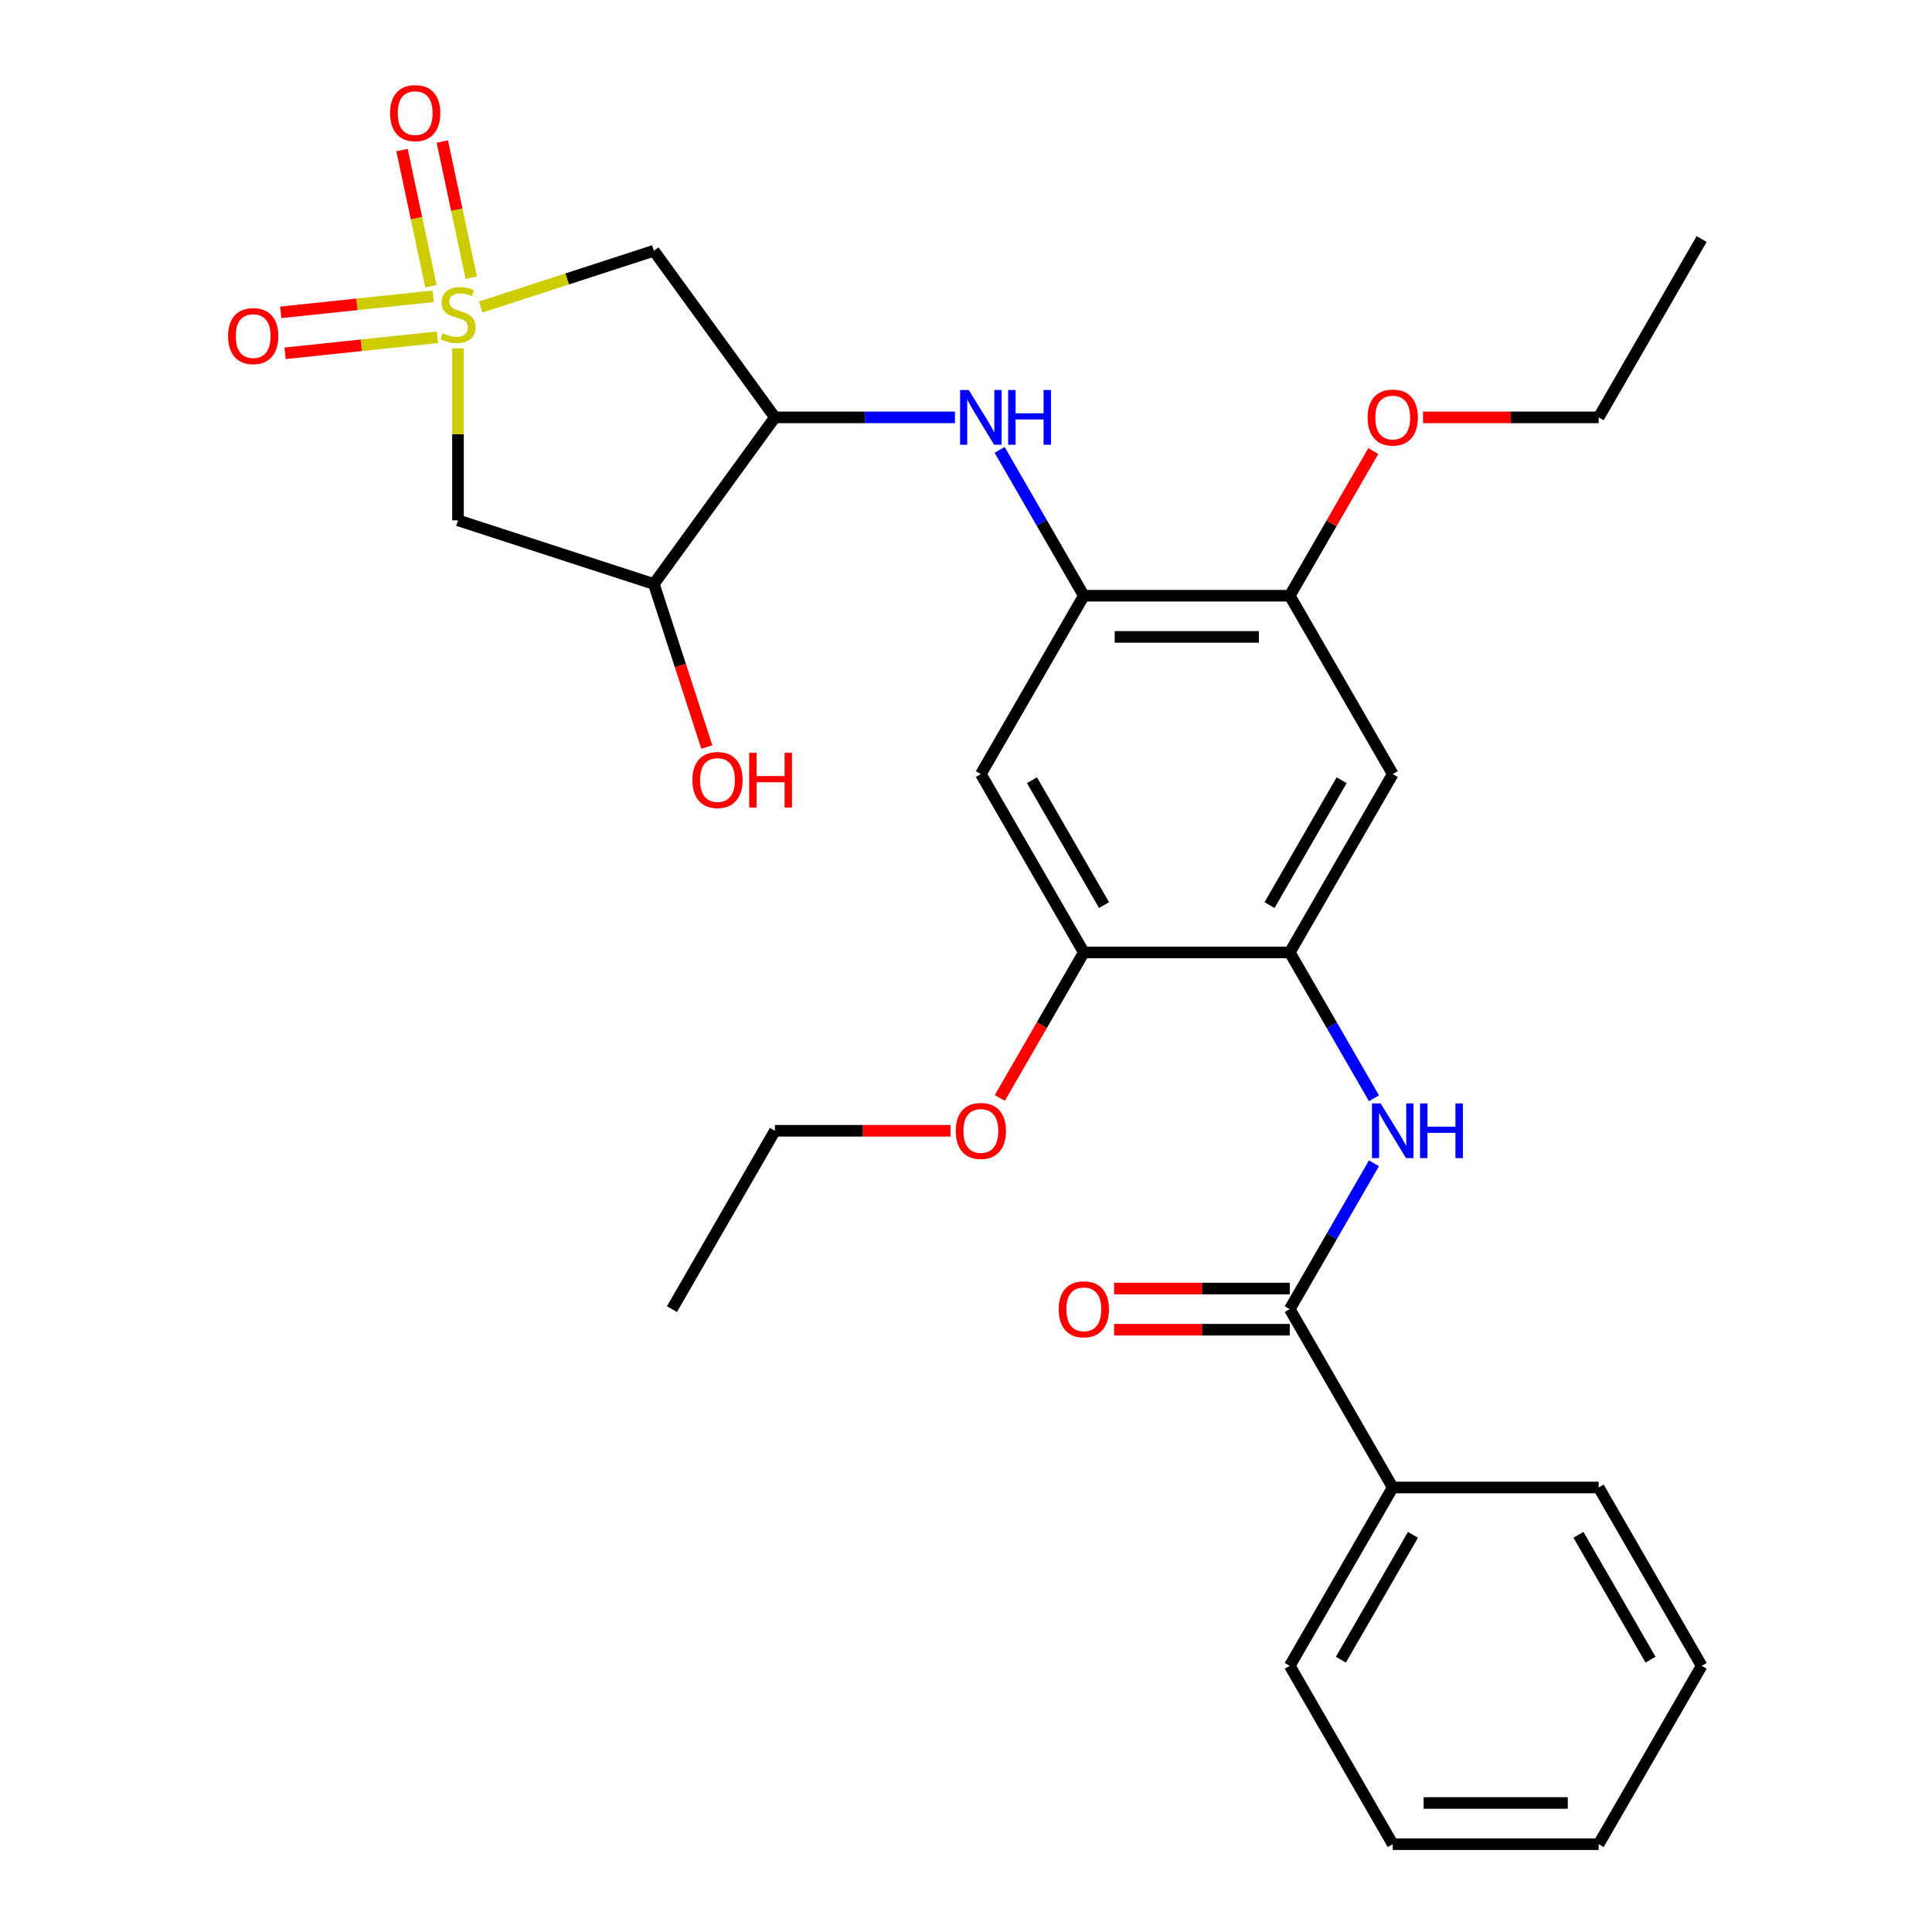 <?xml version='1.0' encoding='iso-8859-1'?>
<svg version='1.1' baseProfile='full'
              xmlns='http://www.w3.org/2000/svg'
                      xmlns:rdkit='http://www.rdkit.org/xml'
                      xmlns:xlink='http://www.w3.org/1999/xlink'
                  xml:space='preserve'
width='1000px' height='1000px' viewBox='0 0 1000 1000'>
<!-- END OF HEADER -->
<rect style='opacity:1.0;fill:#FFFFFF;stroke:none' width='1000' height='1000' x='0' y='0'> </rect>
<path class='bond-0' d='M 248.803,158.92 L 293.62,144.358' style='fill:none;fill-rule:evenodd;stroke:#CCCC00;stroke-width:6px;stroke-linecap:butt;stroke-linejoin:miter;stroke-opacity:1' />
<path class='bond-0' d='M 293.62,144.358 L 338.436,129.796' style='fill:none;fill-rule:evenodd;stroke:#000000;stroke-width:6px;stroke-linecap:butt;stroke-linejoin:miter;stroke-opacity:1' />
<path class='bond-1' d='M 237.058,180.281 L 237.058,224.806' style='fill:none;fill-rule:evenodd;stroke:#CCCC00;stroke-width:6px;stroke-linecap:butt;stroke-linejoin:miter;stroke-opacity:1' />
<path class='bond-1' d='M 237.058,224.806 L 237.058,269.331' style='fill:none;fill-rule:evenodd;stroke:#000000;stroke-width:6px;stroke-linecap:butt;stroke-linejoin:miter;stroke-opacity:1' />
<path class='bond-13' d='M 243.917,143.735 L 236.426,108.492' style='fill:none;fill-rule:evenodd;stroke:#CCCC00;stroke-width:6px;stroke-linecap:butt;stroke-linejoin:miter;stroke-opacity:1' />
<path class='bond-13' d='M 236.426,108.492 L 228.935,73.25' style='fill:none;fill-rule:evenodd;stroke:#FF0000;stroke-width:6px;stroke-linecap:butt;stroke-linejoin:miter;stroke-opacity:1' />
<path class='bond-13' d='M 223.064,148.167 L 215.573,112.925' style='fill:none;fill-rule:evenodd;stroke:#CCCC00;stroke-width:6px;stroke-linecap:butt;stroke-linejoin:miter;stroke-opacity:1' />
<path class='bond-13' d='M 215.573,112.925 L 208.082,77.682' style='fill:none;fill-rule:evenodd;stroke:#FF0000;stroke-width:6px;stroke-linecap:butt;stroke-linejoin:miter;stroke-opacity:1' />
<path class='bond-14' d='M 224.199,153.369 L 184.751,157.515' style='fill:none;fill-rule:evenodd;stroke:#CCCC00;stroke-width:6px;stroke-linecap:butt;stroke-linejoin:miter;stroke-opacity:1' />
<path class='bond-14' d='M 184.751,157.515 L 145.302,161.661' style='fill:none;fill-rule:evenodd;stroke:#FF0000;stroke-width:6px;stroke-linecap:butt;stroke-linejoin:miter;stroke-opacity:1' />
<path class='bond-14' d='M 226.427,174.571 L 186.979,178.718' style='fill:none;fill-rule:evenodd;stroke:#CCCC00;stroke-width:6px;stroke-linecap:butt;stroke-linejoin:miter;stroke-opacity:1' />
<path class='bond-14' d='M 186.979,178.718 L 147.531,182.864' style='fill:none;fill-rule:evenodd;stroke:#FF0000;stroke-width:6px;stroke-linecap:butt;stroke-linejoin:miter;stroke-opacity:1' />
<path class='bond-2' d='M 338.436,129.796 L 401.091,216.033' style='fill:none;fill-rule:evenodd;stroke:#000000;stroke-width:6px;stroke-linecap:butt;stroke-linejoin:miter;stroke-opacity:1' />
<path class='bond-8' d='M 237.058,269.331 L 338.436,302.271' style='fill:none;fill-rule:evenodd;stroke:#000000;stroke-width:6px;stroke-linecap:butt;stroke-linejoin:miter;stroke-opacity:1' />
<path class='bond-6' d='M 401.091,216.033 L 447.686,216.033' style='fill:none;fill-rule:evenodd;stroke:#000000;stroke-width:6px;stroke-linecap:butt;stroke-linejoin:miter;stroke-opacity:1' />
<path class='bond-6' d='M 447.686,216.033 L 494.281,216.033' style='fill:none;fill-rule:evenodd;stroke:#0000FF;stroke-width:6px;stroke-linecap:butt;stroke-linejoin:miter;stroke-opacity:1' />
<path class='bond-29' d='M 401.091,216.033 L 338.436,302.271' style='fill:none;fill-rule:evenodd;stroke:#000000;stroke-width:6px;stroke-linecap:butt;stroke-linejoin:miter;stroke-opacity:1' />
<path class='bond-3' d='M 667.579,677.603 L 689.371,639.859' style='fill:none;fill-rule:evenodd;stroke:#000000;stroke-width:6px;stroke-linecap:butt;stroke-linejoin:miter;stroke-opacity:1' />
<path class='bond-3' d='M 689.371,639.859 L 711.162,602.114' style='fill:none;fill-rule:evenodd;stroke:#0000FF;stroke-width:6px;stroke-linecap:butt;stroke-linejoin:miter;stroke-opacity:1' />
<path class='bond-15' d='M 667.579,666.944 L 622.114,666.944' style='fill:none;fill-rule:evenodd;stroke:#000000;stroke-width:6px;stroke-linecap:butt;stroke-linejoin:miter;stroke-opacity:1' />
<path class='bond-15' d='M 622.114,666.944 L 576.648,666.944' style='fill:none;fill-rule:evenodd;stroke:#FF0000;stroke-width:6px;stroke-linecap:butt;stroke-linejoin:miter;stroke-opacity:1' />
<path class='bond-15' d='M 667.579,688.263 L 622.114,688.263' style='fill:none;fill-rule:evenodd;stroke:#000000;stroke-width:6px;stroke-linecap:butt;stroke-linejoin:miter;stroke-opacity:1' />
<path class='bond-15' d='M 622.114,688.263 L 576.648,688.263' style='fill:none;fill-rule:evenodd;stroke:#FF0000;stroke-width:6px;stroke-linecap:butt;stroke-linejoin:miter;stroke-opacity:1' />
<path class='bond-16' d='M 667.579,677.603 L 720.876,769.917' style='fill:none;fill-rule:evenodd;stroke:#000000;stroke-width:6px;stroke-linecap:butt;stroke-linejoin:miter;stroke-opacity:1' />
<path class='bond-4' d='M 667.579,492.975 L 720.876,400.661' style='fill:none;fill-rule:evenodd;stroke:#000000;stroke-width:6px;stroke-linecap:butt;stroke-linejoin:miter;stroke-opacity:1' />
<path class='bond-4' d='M 657.11,468.469 L 694.419,403.849' style='fill:none;fill-rule:evenodd;stroke:#000000;stroke-width:6px;stroke-linecap:butt;stroke-linejoin:miter;stroke-opacity:1' />
<path class='bond-7' d='M 667.579,492.975 L 689.371,530.72' style='fill:none;fill-rule:evenodd;stroke:#000000;stroke-width:6px;stroke-linecap:butt;stroke-linejoin:miter;stroke-opacity:1' />
<path class='bond-7' d='M 689.371,530.72 L 711.162,568.465' style='fill:none;fill-rule:evenodd;stroke:#0000FF;stroke-width:6px;stroke-linecap:butt;stroke-linejoin:miter;stroke-opacity:1' />
<path class='bond-30' d='M 667.579,492.975 L 560.984,492.975' style='fill:none;fill-rule:evenodd;stroke:#000000;stroke-width:6px;stroke-linecap:butt;stroke-linejoin:miter;stroke-opacity:1' />
<path class='bond-5' d='M 560.984,308.347 L 539.192,270.603' style='fill:none;fill-rule:evenodd;stroke:#000000;stroke-width:6px;stroke-linecap:butt;stroke-linejoin:miter;stroke-opacity:1' />
<path class='bond-5' d='M 539.192,270.603 L 517.4,232.858' style='fill:none;fill-rule:evenodd;stroke:#0000FF;stroke-width:6px;stroke-linecap:butt;stroke-linejoin:miter;stroke-opacity:1' />
<path class='bond-10' d='M 560.984,308.347 L 507.686,400.661' style='fill:none;fill-rule:evenodd;stroke:#000000;stroke-width:6px;stroke-linecap:butt;stroke-linejoin:miter;stroke-opacity:1' />
<path class='bond-12' d='M 560.984,308.347 L 667.579,308.347' style='fill:none;fill-rule:evenodd;stroke:#000000;stroke-width:6px;stroke-linecap:butt;stroke-linejoin:miter;stroke-opacity:1' />
<path class='bond-12' d='M 576.973,329.666 L 651.589,329.666' style='fill:none;fill-rule:evenodd;stroke:#000000;stroke-width:6px;stroke-linecap:butt;stroke-linejoin:miter;stroke-opacity:1' />
<path class='bond-17' d='M 338.436,302.271 L 352.147,344.467' style='fill:none;fill-rule:evenodd;stroke:#000000;stroke-width:6px;stroke-linecap:butt;stroke-linejoin:miter;stroke-opacity:1' />
<path class='bond-17' d='M 352.147,344.467 L 365.857,386.664' style='fill:none;fill-rule:evenodd;stroke:#FF0000;stroke-width:6px;stroke-linecap:butt;stroke-linejoin:miter;stroke-opacity:1' />
<path class='bond-9' d='M 720.876,400.661 L 667.579,308.347' style='fill:none;fill-rule:evenodd;stroke:#000000;stroke-width:6px;stroke-linecap:butt;stroke-linejoin:miter;stroke-opacity:1' />
<path class='bond-11' d='M 507.686,400.661 L 560.984,492.975' style='fill:none;fill-rule:evenodd;stroke:#000000;stroke-width:6px;stroke-linecap:butt;stroke-linejoin:miter;stroke-opacity:1' />
<path class='bond-11' d='M 534.144,403.849 L 571.452,468.469' style='fill:none;fill-rule:evenodd;stroke:#000000;stroke-width:6px;stroke-linecap:butt;stroke-linejoin:miter;stroke-opacity:1' />
<path class='bond-19' d='M 560.984,492.975 L 539.238,530.64' style='fill:none;fill-rule:evenodd;stroke:#000000;stroke-width:6px;stroke-linecap:butt;stroke-linejoin:miter;stroke-opacity:1' />
<path class='bond-19' d='M 539.238,530.64 L 517.492,568.305' style='fill:none;fill-rule:evenodd;stroke:#FF0000;stroke-width:6px;stroke-linecap:butt;stroke-linejoin:miter;stroke-opacity:1' />
<path class='bond-18' d='M 667.579,308.347 L 689.197,270.903' style='fill:none;fill-rule:evenodd;stroke:#000000;stroke-width:6px;stroke-linecap:butt;stroke-linejoin:miter;stroke-opacity:1' />
<path class='bond-18' d='M 689.197,270.903 L 710.816,233.458' style='fill:none;fill-rule:evenodd;stroke:#FF0000;stroke-width:6px;stroke-linecap:butt;stroke-linejoin:miter;stroke-opacity:1' />
<path class='bond-20' d='M 720.876,769.917 L 667.579,862.231' style='fill:none;fill-rule:evenodd;stroke:#000000;stroke-width:6px;stroke-linecap:butt;stroke-linejoin:miter;stroke-opacity:1' />
<path class='bond-20' d='M 731.344,794.424 L 694.036,859.044' style='fill:none;fill-rule:evenodd;stroke:#000000;stroke-width:6px;stroke-linecap:butt;stroke-linejoin:miter;stroke-opacity:1' />
<path class='bond-21' d='M 720.876,769.917 L 827.471,769.917' style='fill:none;fill-rule:evenodd;stroke:#000000;stroke-width:6px;stroke-linecap:butt;stroke-linejoin:miter;stroke-opacity:1' />
<path class='bond-22' d='M 736.541,216.033 L 782.006,216.033' style='fill:none;fill-rule:evenodd;stroke:#FF0000;stroke-width:6px;stroke-linecap:butt;stroke-linejoin:miter;stroke-opacity:1' />
<path class='bond-22' d='M 782.006,216.033 L 827.471,216.033' style='fill:none;fill-rule:evenodd;stroke:#000000;stroke-width:6px;stroke-linecap:butt;stroke-linejoin:miter;stroke-opacity:1' />
<path class='bond-23' d='M 492.021,585.289 L 446.556,585.289' style='fill:none;fill-rule:evenodd;stroke:#FF0000;stroke-width:6px;stroke-linecap:butt;stroke-linejoin:miter;stroke-opacity:1' />
<path class='bond-23' d='M 446.556,585.289 L 401.091,585.289' style='fill:none;fill-rule:evenodd;stroke:#000000;stroke-width:6px;stroke-linecap:butt;stroke-linejoin:miter;stroke-opacity:1' />
<path class='bond-27' d='M 667.579,862.231 L 720.876,954.545' style='fill:none;fill-rule:evenodd;stroke:#000000;stroke-width:6px;stroke-linecap:butt;stroke-linejoin:miter;stroke-opacity:1' />
<path class='bond-26' d='M 827.471,769.917 L 880.769,862.231' style='fill:none;fill-rule:evenodd;stroke:#000000;stroke-width:6px;stroke-linecap:butt;stroke-linejoin:miter;stroke-opacity:1' />
<path class='bond-26' d='M 817.003,794.424 L 854.311,859.044' style='fill:none;fill-rule:evenodd;stroke:#000000;stroke-width:6px;stroke-linecap:butt;stroke-linejoin:miter;stroke-opacity:1' />
<path class='bond-25' d='M 827.471,216.033 L 880.769,123.719' style='fill:none;fill-rule:evenodd;stroke:#000000;stroke-width:6px;stroke-linecap:butt;stroke-linejoin:miter;stroke-opacity:1' />
<path class='bond-24' d='M 401.091,585.289 L 347.794,677.603' style='fill:none;fill-rule:evenodd;stroke:#000000;stroke-width:6px;stroke-linecap:butt;stroke-linejoin:miter;stroke-opacity:1' />
<path class='bond-28' d='M 880.769,862.231 L 827.471,954.545' style='fill:none;fill-rule:evenodd;stroke:#000000;stroke-width:6px;stroke-linecap:butt;stroke-linejoin:miter;stroke-opacity:1' />
<path class='bond-31' d='M 720.876,954.545 L 827.471,954.545' style='fill:none;fill-rule:evenodd;stroke:#000000;stroke-width:6px;stroke-linecap:butt;stroke-linejoin:miter;stroke-opacity:1' />
<path class='bond-31' d='M 736.865,933.226 L 811.482,933.226' style='fill:none;fill-rule:evenodd;stroke:#000000;stroke-width:6px;stroke-linecap:butt;stroke-linejoin:miter;stroke-opacity:1' />
<path  class='atom-0' d='M 229.058 172.456
Q 229.378 172.576, 230.698 173.136
Q 232.018 173.696, 233.458 174.056
Q 234.938 174.376, 236.378 174.376
Q 239.058 174.376, 240.618 173.096
Q 242.178 171.776, 242.178 169.496
Q 242.178 167.936, 241.378 166.976
Q 240.618 166.016, 239.418 165.496
Q 238.218 164.976, 236.218 164.376
Q 233.698 163.616, 232.178 162.896
Q 230.698 162.176, 229.618 160.656
Q 228.578 159.136, 228.578 156.576
Q 228.578 153.016, 230.978 150.816
Q 233.418 148.616, 238.218 148.616
Q 241.498 148.616, 245.218 150.176
L 244.298 153.256
Q 240.898 151.856, 238.338 151.856
Q 235.578 151.856, 234.058 153.016
Q 232.538 154.136, 232.578 156.096
Q 232.578 157.616, 233.338 158.536
Q 234.138 159.456, 235.258 159.976
Q 236.418 160.496, 238.338 161.096
Q 240.898 161.896, 242.418 162.696
Q 243.938 163.496, 245.018 165.136
Q 246.138 166.736, 246.138 169.496
Q 246.138 173.416, 243.498 175.536
Q 240.898 177.616, 236.538 177.616
Q 234.018 177.616, 232.098 177.056
Q 230.218 176.536, 227.978 175.616
L 229.058 172.456
' fill='#CCCC00'/>
<path  class='atom-7' d='M 501.426 201.873
L 510.706 216.873
Q 511.626 218.353, 513.106 221.033
Q 514.586 223.713, 514.666 223.873
L 514.666 201.873
L 518.426 201.873
L 518.426 230.193
L 514.546 230.193
L 504.586 213.793
Q 503.426 211.873, 502.186 209.673
Q 500.986 207.473, 500.626 206.793
L 500.626 230.193
L 496.946 230.193
L 496.946 201.873
L 501.426 201.873
' fill='#0000FF'/>
<path  class='atom-7' d='M 521.826 201.873
L 525.666 201.873
L 525.666 213.913
L 540.146 213.913
L 540.146 201.873
L 543.986 201.873
L 543.986 230.193
L 540.146 230.193
L 540.146 217.113
L 525.666 217.113
L 525.666 230.193
L 521.826 230.193
L 521.826 201.873
' fill='#0000FF'/>
<path  class='atom-8' d='M 714.616 571.129
L 723.896 586.129
Q 724.816 587.609, 726.296 590.289
Q 727.776 592.969, 727.856 593.129
L 727.856 571.129
L 731.616 571.129
L 731.616 599.449
L 727.736 599.449
L 717.776 583.049
Q 716.616 581.129, 715.376 578.929
Q 714.176 576.729, 713.816 576.049
L 713.816 599.449
L 710.136 599.449
L 710.136 571.129
L 714.616 571.129
' fill='#0000FF'/>
<path  class='atom-8' d='M 735.016 571.129
L 738.856 571.129
L 738.856 583.169
L 753.336 583.169
L 753.336 571.129
L 757.176 571.129
L 757.176 599.449
L 753.336 599.449
L 753.336 586.369
L 738.856 586.369
L 738.856 599.449
L 735.016 599.449
L 735.016 571.129
' fill='#0000FF'/>
<path  class='atom-14' d='M 201.896 58.55
Q 201.896 51.75, 205.256 47.95
Q 208.616 44.15, 214.896 44.15
Q 221.176 44.15, 224.536 47.95
Q 227.896 51.75, 227.896 58.55
Q 227.896 65.43, 224.496 69.35
Q 221.096 73.23, 214.896 73.23
Q 208.656 73.23, 205.256 69.35
Q 201.896 65.47, 201.896 58.55
M 214.896 70.03
Q 219.216 70.03, 221.536 67.15
Q 223.896 64.23, 223.896 58.55
Q 223.896 52.99, 221.536 50.19
Q 219.216 47.35, 214.896 47.35
Q 210.576 47.35, 208.216 50.15
Q 205.896 52.95, 205.896 58.55
Q 205.896 64.27, 208.216 67.15
Q 210.576 70.03, 214.896 70.03
' fill='#FF0000'/>
<path  class='atom-15' d='M 118.047 173.958
Q 118.047 167.158, 121.407 163.358
Q 124.767 159.558, 131.047 159.558
Q 137.327 159.558, 140.687 163.358
Q 144.047 167.158, 144.047 173.958
Q 144.047 180.838, 140.647 184.758
Q 137.247 188.638, 131.047 188.638
Q 124.807 188.638, 121.407 184.758
Q 118.047 180.878, 118.047 173.958
M 131.047 185.438
Q 135.367 185.438, 137.687 182.558
Q 140.047 179.638, 140.047 173.958
Q 140.047 168.398, 137.687 165.598
Q 135.367 162.758, 131.047 162.758
Q 126.727 162.758, 124.367 165.558
Q 122.047 168.358, 122.047 173.958
Q 122.047 179.678, 124.367 182.558
Q 126.727 185.438, 131.047 185.438
' fill='#FF0000'/>
<path  class='atom-16' d='M 547.984 677.683
Q 547.984 670.883, 551.344 667.083
Q 554.704 663.283, 560.984 663.283
Q 567.264 663.283, 570.624 667.083
Q 573.984 670.883, 573.984 677.683
Q 573.984 684.563, 570.584 688.483
Q 567.184 692.363, 560.984 692.363
Q 554.744 692.363, 551.344 688.483
Q 547.984 684.603, 547.984 677.683
M 560.984 689.163
Q 565.304 689.163, 567.624 686.283
Q 569.984 683.363, 569.984 677.683
Q 569.984 672.123, 567.624 669.323
Q 565.304 666.483, 560.984 666.483
Q 556.664 666.483, 554.304 669.283
Q 551.984 672.083, 551.984 677.683
Q 551.984 683.403, 554.304 686.283
Q 556.664 689.163, 560.984 689.163
' fill='#FF0000'/>
<path  class='atom-18' d='M 358.376 403.728
Q 358.376 396.928, 361.736 393.128
Q 365.096 389.328, 371.376 389.328
Q 377.656 389.328, 381.016 393.128
Q 384.376 396.928, 384.376 403.728
Q 384.376 410.608, 380.976 414.528
Q 377.576 418.408, 371.376 418.408
Q 365.136 418.408, 361.736 414.528
Q 358.376 410.648, 358.376 403.728
M 371.376 415.208
Q 375.696 415.208, 378.016 412.328
Q 380.376 409.408, 380.376 403.728
Q 380.376 398.168, 378.016 395.368
Q 375.696 392.528, 371.376 392.528
Q 367.056 392.528, 364.696 395.328
Q 362.376 398.128, 362.376 403.728
Q 362.376 409.448, 364.696 412.328
Q 367.056 415.208, 371.376 415.208
' fill='#FF0000'/>
<path  class='atom-18' d='M 387.776 389.648
L 391.616 389.648
L 391.616 401.688
L 406.096 401.688
L 406.096 389.648
L 409.936 389.648
L 409.936 417.968
L 406.096 417.968
L 406.096 404.888
L 391.616 404.888
L 391.616 417.968
L 387.776 417.968
L 387.776 389.648
' fill='#FF0000'/>
<path  class='atom-19' d='M 707.876 216.113
Q 707.876 209.313, 711.236 205.513
Q 714.596 201.713, 720.876 201.713
Q 727.156 201.713, 730.516 205.513
Q 733.876 209.313, 733.876 216.113
Q 733.876 222.993, 730.476 226.913
Q 727.076 230.793, 720.876 230.793
Q 714.636 230.793, 711.236 226.913
Q 707.876 223.033, 707.876 216.113
M 720.876 227.593
Q 725.196 227.593, 727.516 224.713
Q 729.876 221.793, 729.876 216.113
Q 729.876 210.553, 727.516 207.753
Q 725.196 204.913, 720.876 204.913
Q 716.556 204.913, 714.196 207.713
Q 711.876 210.513, 711.876 216.113
Q 711.876 221.833, 714.196 224.713
Q 716.556 227.593, 720.876 227.593
' fill='#FF0000'/>
<path  class='atom-20' d='M 494.686 585.369
Q 494.686 578.569, 498.046 574.769
Q 501.406 570.969, 507.686 570.969
Q 513.966 570.969, 517.326 574.769
Q 520.686 578.569, 520.686 585.369
Q 520.686 592.249, 517.286 596.169
Q 513.886 600.049, 507.686 600.049
Q 501.446 600.049, 498.046 596.169
Q 494.686 592.289, 494.686 585.369
M 507.686 596.849
Q 512.006 596.849, 514.326 593.969
Q 516.686 591.049, 516.686 585.369
Q 516.686 579.809, 514.326 577.009
Q 512.006 574.169, 507.686 574.169
Q 503.366 574.169, 501.006 576.969
Q 498.686 579.769, 498.686 585.369
Q 498.686 591.089, 501.006 593.969
Q 503.366 596.849, 507.686 596.849
' fill='#FF0000'/>
</svg>
